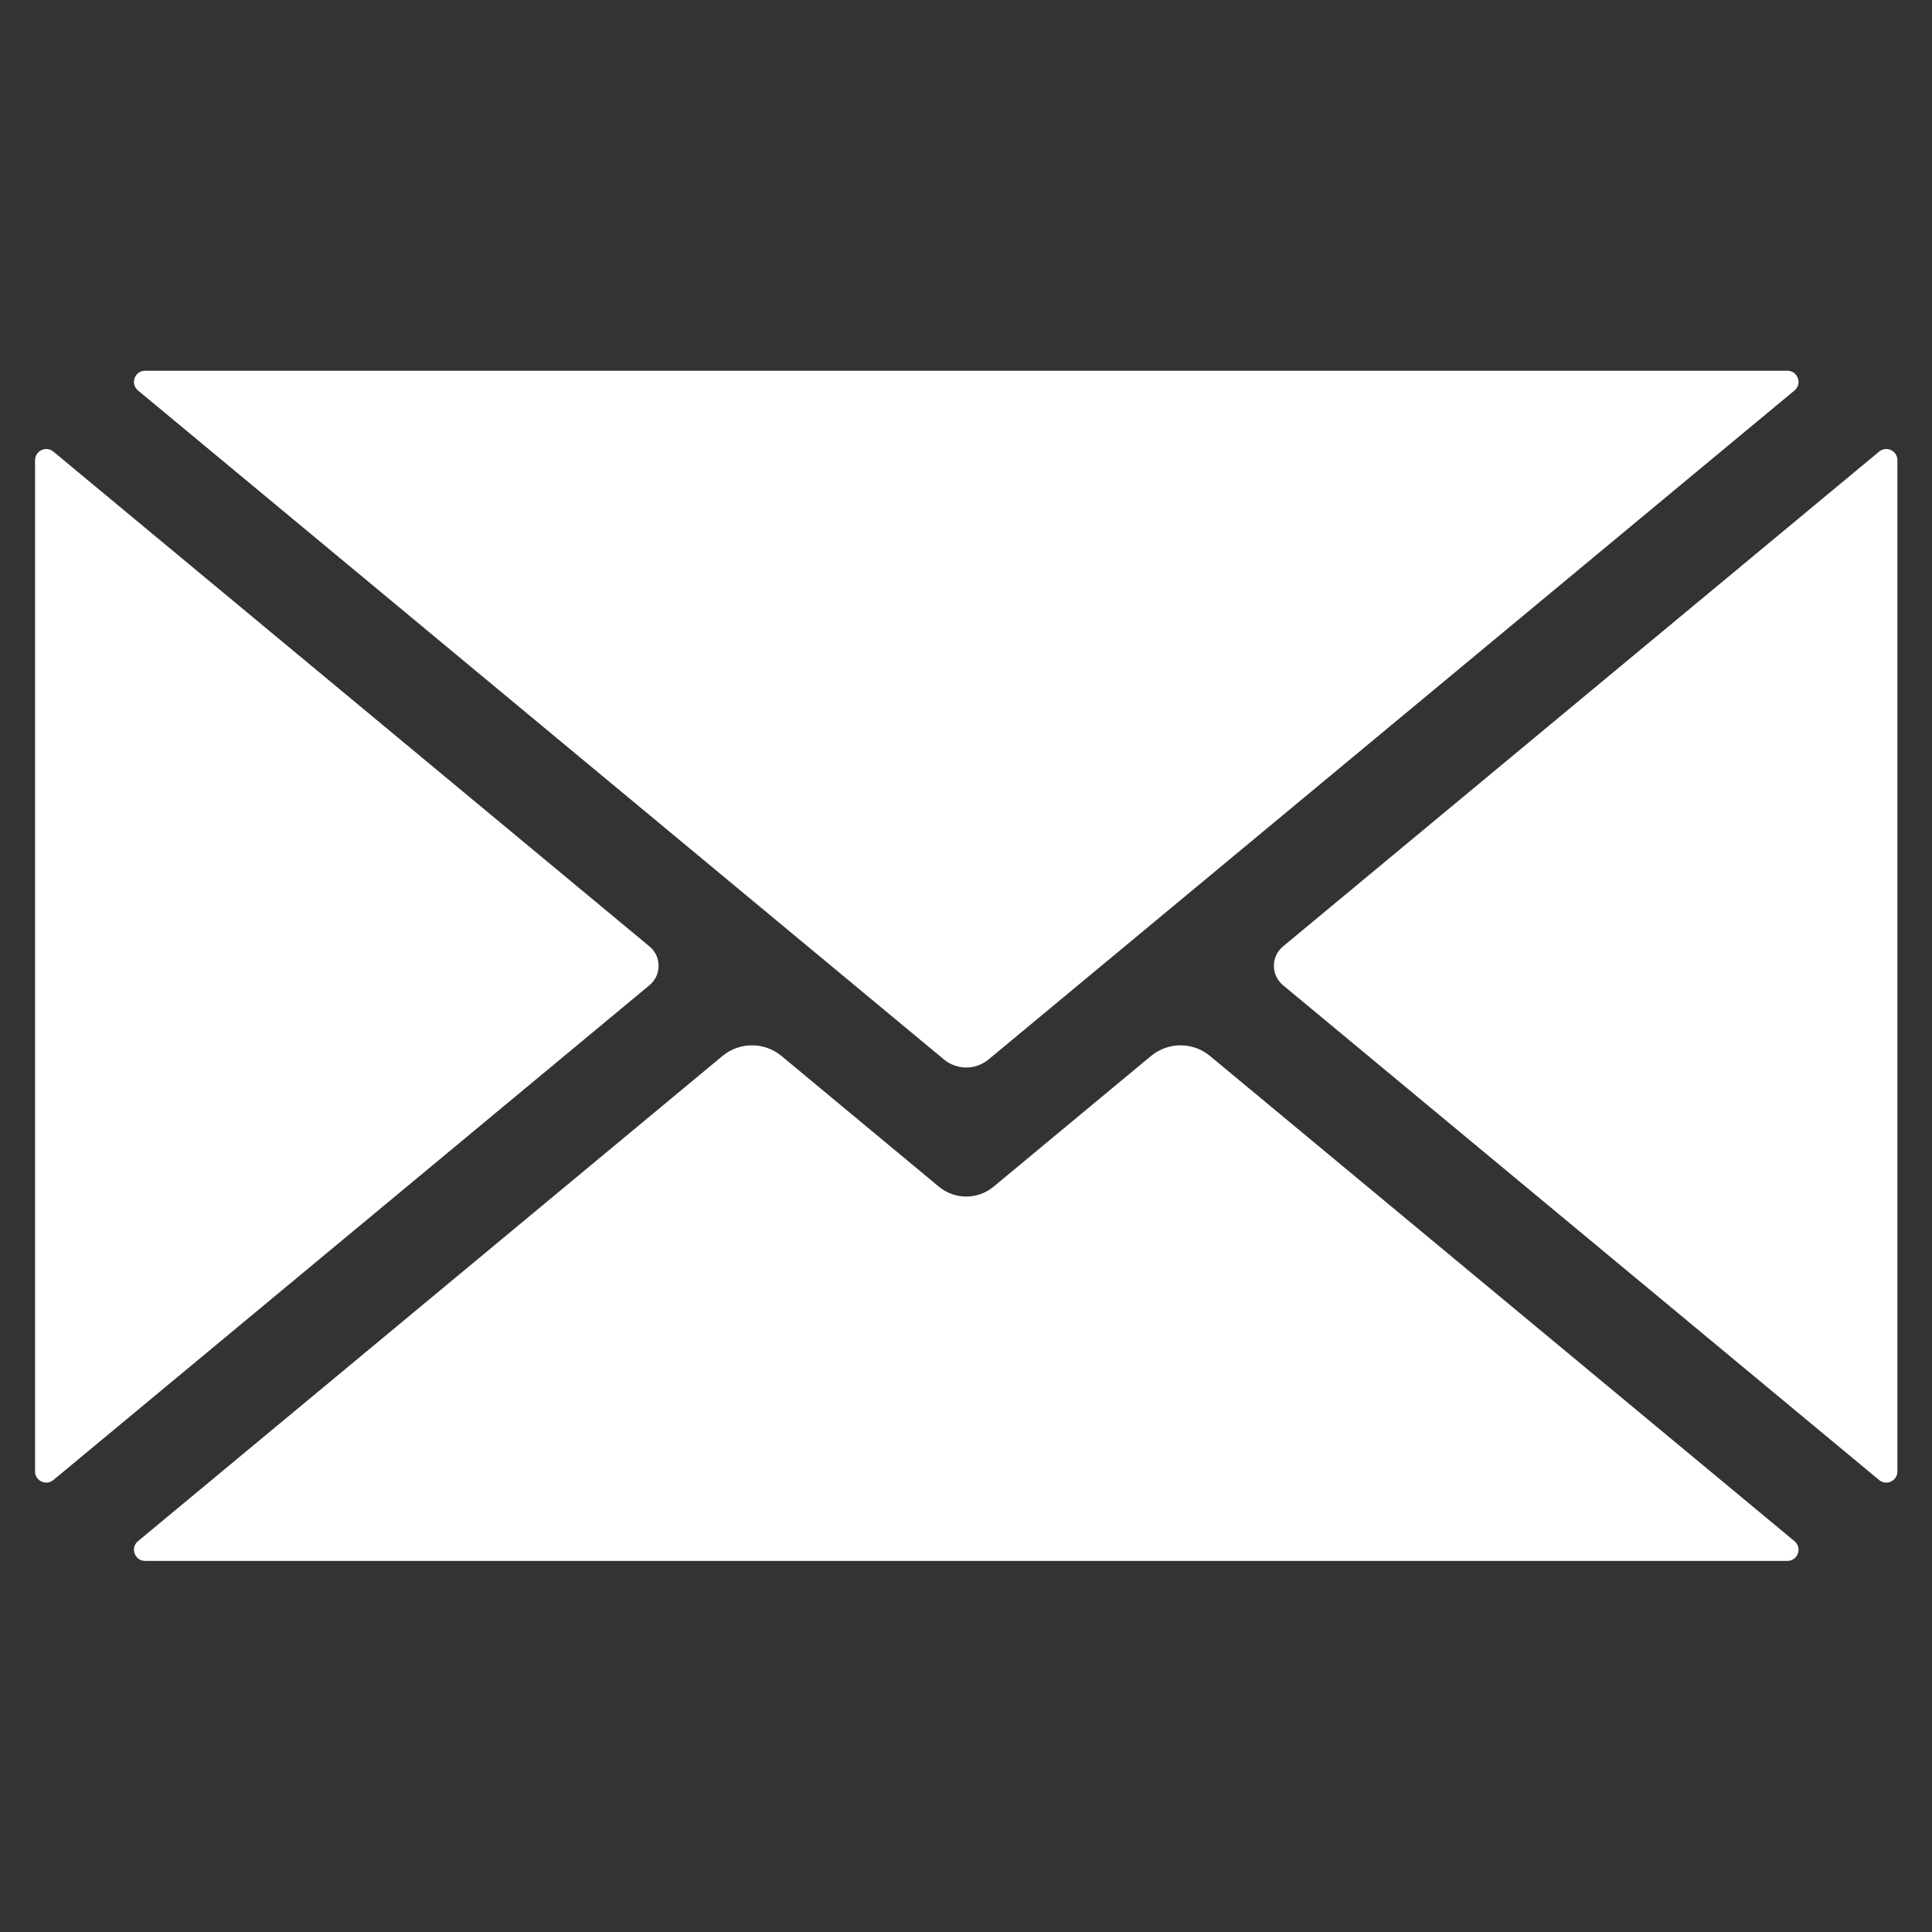 <svg version="1.0" preserveAspectRatio="xMidYMid meet" height="500" viewBox="0 0 375 375" zoomAndPan="magnify" width="500" xmlns:xlink="http://www.w3.org/1999/xlink" xmlns="http://www.w3.org/2000/svg"><rect x="0" y="0" width="375" height="375" fill="#333333" stroke="none"/><defs><clipPath id="bbd831e8d1"><path clip-rule="nonzero" d="M 6.758 87 L 128 87 L 128 288 L 6.758 288 Z M 6.758 87"></path></clipPath><clipPath id="d3113e0477"><path clip-rule="nonzero" d="M 26 71.598 L 350 71.598 L 350 208 L 26 208 Z M 26 71.598"></path></clipPath><clipPath id="c582813a33"><path clip-rule="nonzero" d="M 247 87 L 368.258 87 L 368.258 288 L 247 288 Z M 247 87"></path></clipPath></defs><path fill-rule="nonzero" fill-opacity="1" d="M 348.309 299.141 L 234.855 204.961 C 231.539 202.211 226.734 202.211 223.418 204.961 L 192.852 230.336 C 189.773 232.887 185.316 232.887 182.242 230.336 L 151.68 204.961 C 148.363 202.211 143.555 202.211 140.238 204.961 L 26.785 299.141 C 25.223 300.434 26.141 302.973 28.172 302.973 L 346.926 302.973 C 348.953 302.973 349.867 300.434 348.309 299.141" fill="#ffffff"></path><g clip-path="url(#bbd831e8d1)"><path fill-rule="nonzero" fill-opacity="1" d="M 126.066 183.703 L 10.359 87.656 C 8.949 86.484 6.805 87.488 6.805 89.32 L 6.805 285.605 C 6.805 287.441 8.949 288.445 10.359 287.273 L 126.066 191.227 C 128.422 189.27 128.422 185.656 126.066 183.703" fill="#ffffff"></path></g><g clip-path="url(#d3113e0477)"><path fill-rule="nonzero" fill-opacity="1" d="M 26.789 75.793 L 183.207 205.633 C 185.723 207.723 189.371 207.723 191.887 205.633 L 348.309 75.793 C 349.867 74.496 348.953 71.957 346.926 71.957 L 28.172 71.957 C 26.141 71.957 25.223 74.496 26.789 75.793" fill="#ffffff"></path></g><g clip-path="url(#c582813a33)"><path fill-rule="nonzero" fill-opacity="1" d="M 364.738 87.656 L 249.031 183.703 C 246.672 185.656 246.672 189.27 249.031 191.227 L 364.738 287.273 C 366.148 288.445 368.285 287.445 368.285 285.609 L 368.285 89.32 C 368.285 87.488 366.148 86.484 364.738 87.656" fill="#ffffff"></path></g></svg>